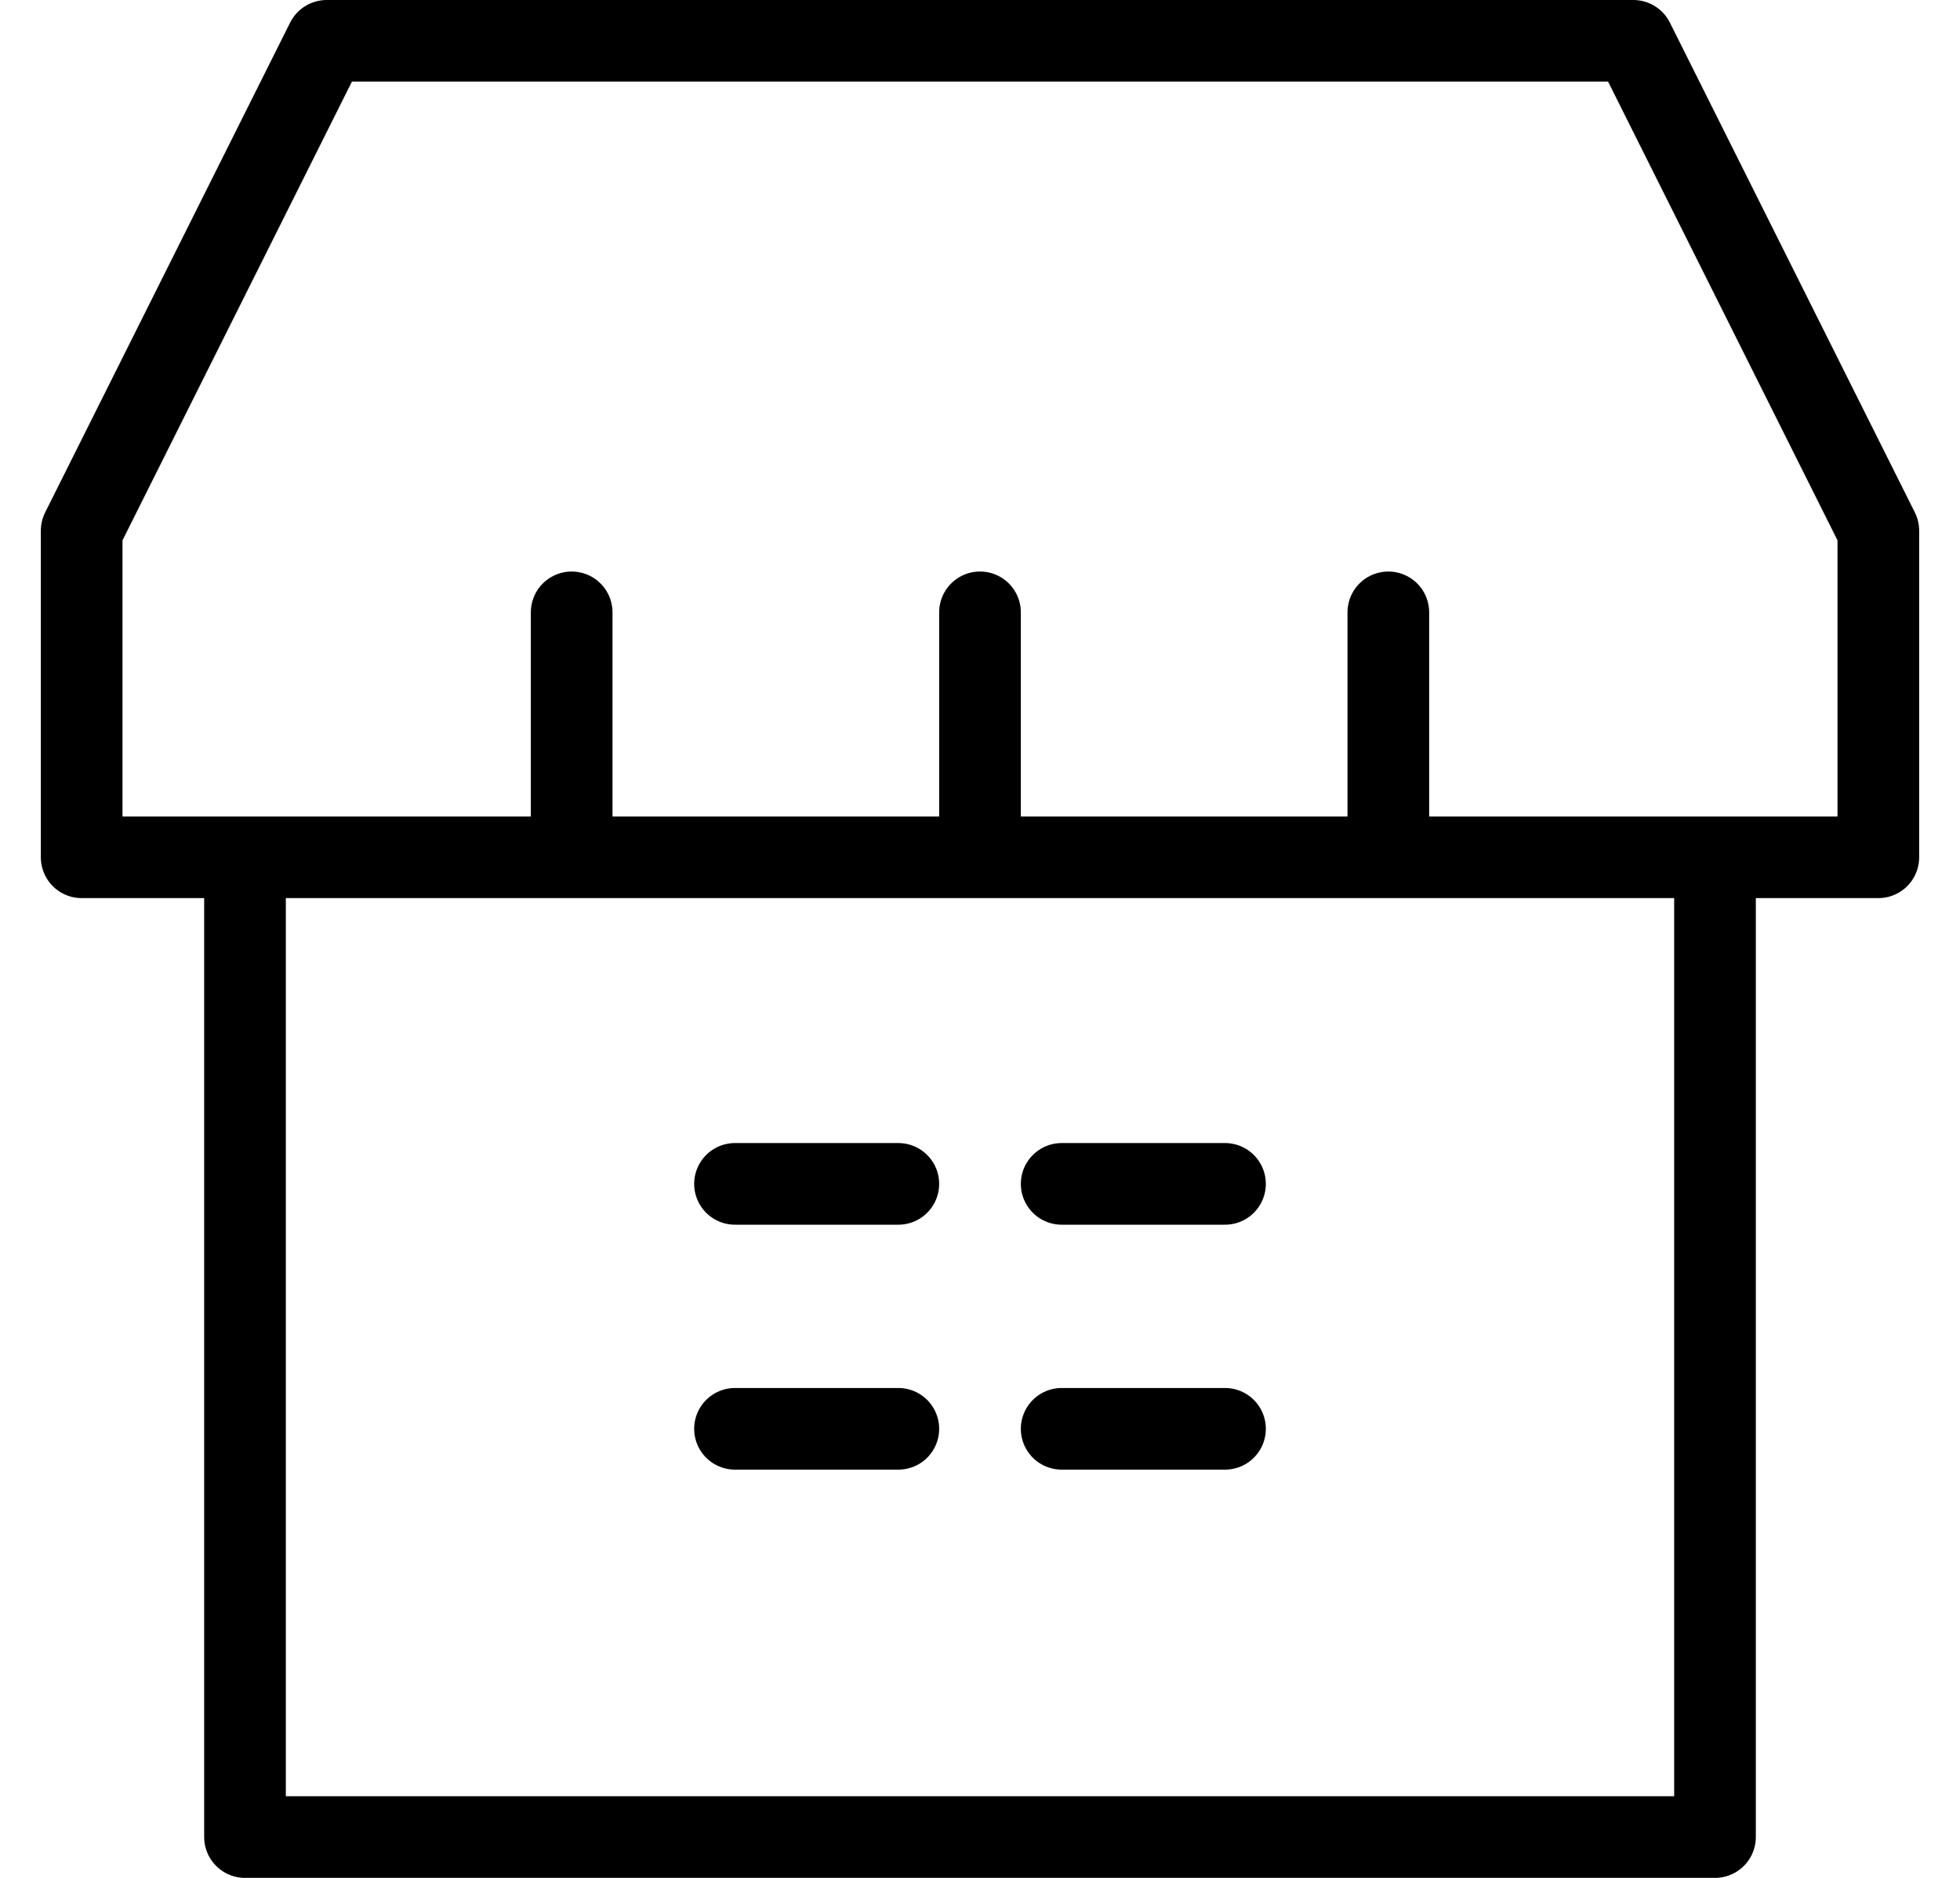<svg width="24" height="23" viewBox="0 0 24 23" fill="none" xmlns="http://www.w3.org/2000/svg">
<path d="M2 10.5H7M7 10.5V7.5M7 10.5H12M12 10.5V7.5M12 10.5H17M17 10.5V7.5M17 10.5H22M9 14.5H11M13 14.5H15M13 17.5H15M9 17.5H11M3 22.5V10.5H1V6.5L4 0.5H20L23 6.5V10.5H21V22.5H3Z" stroke="black" stroke-linecap="round" stroke-linejoin="round"/>
</svg>

